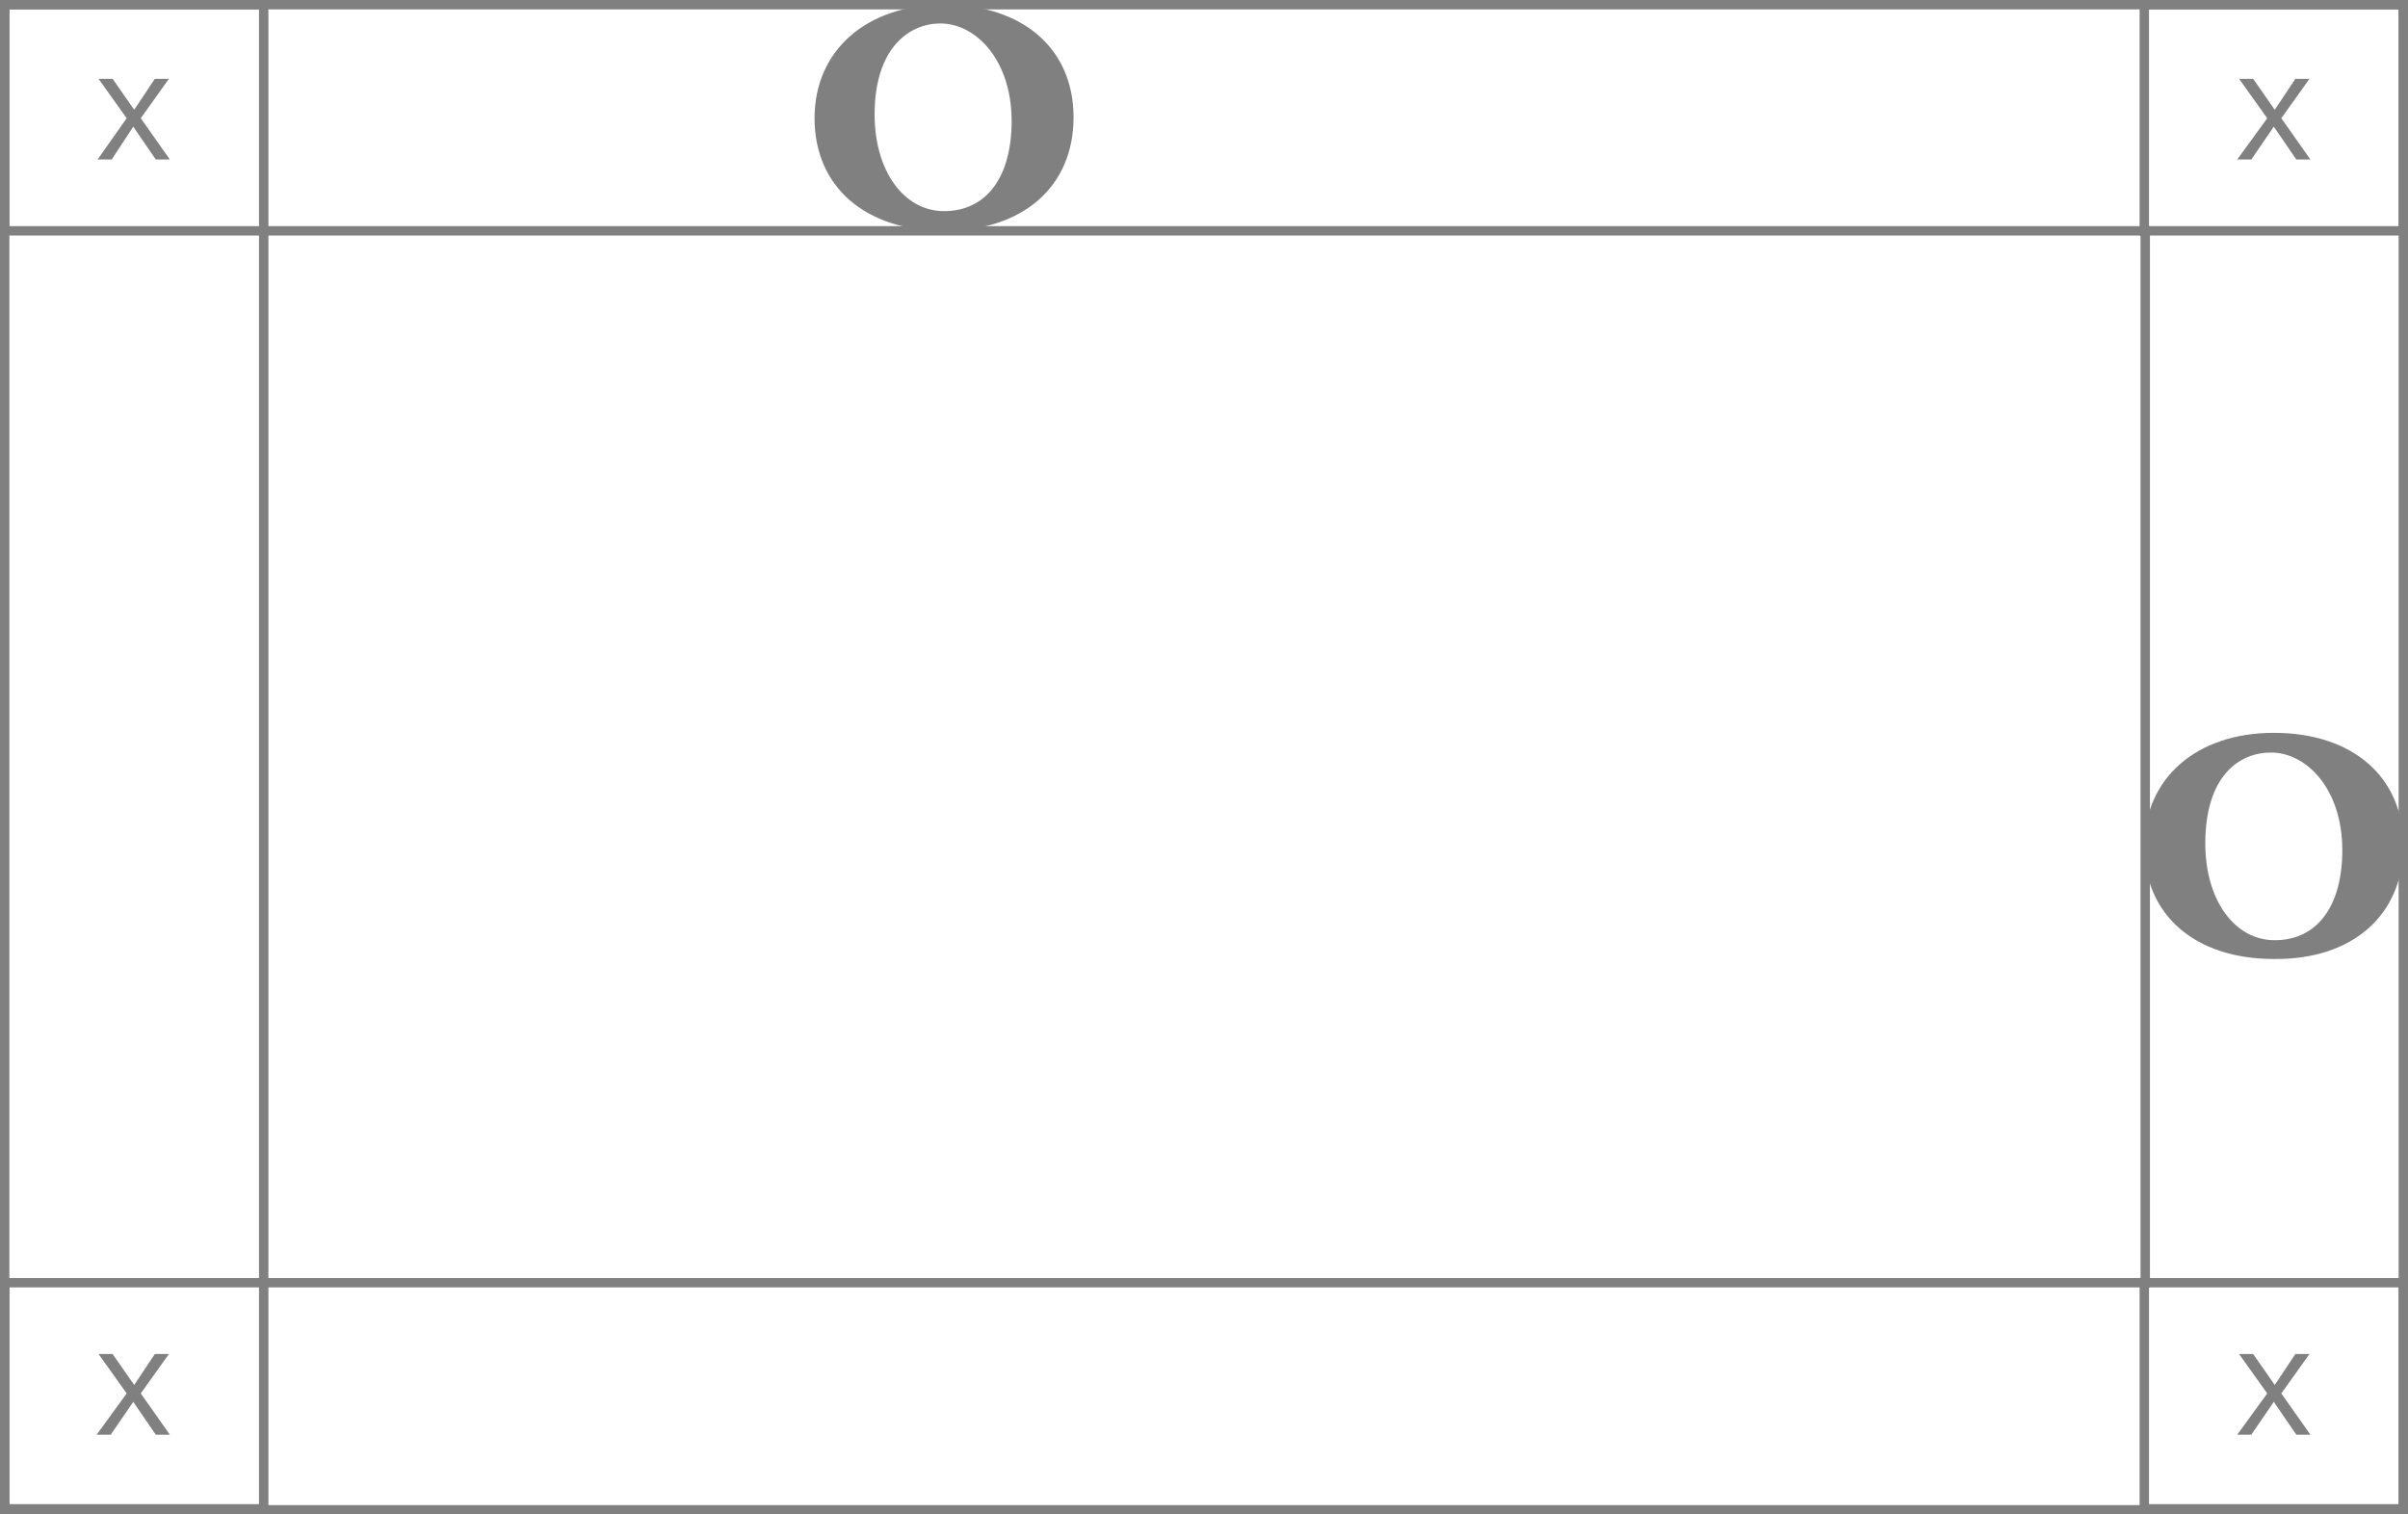 <?xml version="1.0" encoding="UTF-8"?> <!-- Generator: Adobe Illustrator 18.0.0, SVG Export Plug-In . SVG Version: 6.00 Build 0) --> <svg xmlns="http://www.w3.org/2000/svg" xmlns:xlink="http://www.w3.org/1999/xlink" id="Слой_1" x="0px" y="0px" viewBox="0 0 256.6 161.4" xml:space="preserve"> <g> <rect x="28.1" y="24.6" fill="none" stroke="#808080" stroke-miterlimit="10" width="200.5" height="112.1"></rect> <rect x="0.5" y="0.5" fill="none" stroke="#808080" stroke-miterlimit="10" width="255.6" height="160.4"></rect> <path fill="#808080" d="M114.4,12.5c0-7.3-5.4-12-13.8-12c-8.3,0-13.8,4.9-13.8,12.1c0,7.3,5.4,12,13.8,12 C109,24.6,114.4,19.9,114.4,12.5z M100.2,2.5c3.8,0,7.6,3.9,7.6,10.4c0,6-2.7,9.6-7.2,9.6c-4.3,0-7.4-4.3-7.4-10.3 C93.2,5.1,96.9,2.5,100.2,2.5z"></path> <path fill="#808080" d="M256.1,90.1c0-7.3-5.4-12-13.8-12c-8.3,0-13.8,4.9-13.8,12.1c0,7.3,5.4,12,13.8,12 C250.7,102.3,256.1,97.5,256.1,90.1z M242,80.2c3.8,0,7.6,3.9,7.6,10.4c0,6-2.7,9.6-7.2,9.6c-4.3,0-7.4-4.3-7.4-10.3 C235,82.7,238.6,80.2,242,80.2z"></path> <rect x="0.5" y="0.5" fill="none" stroke="#808080" stroke-miterlimit="10" width="27.6" height="24.1"></rect> <rect x="228.5" y="0.5" fill="none" stroke="#808080" stroke-miterlimit="10" width="27.6" height="24.1"></rect> <rect x="228.5" y="136.7" fill="none" stroke="#808080" stroke-miterlimit="10" width="27.6" height="24.1"></rect> <rect x="0.5" y="136.7" fill="none" stroke="#808080" stroke-miterlimit="10" width="27.6" height="24.1"></rect> <g> <path fill="#808080" d="M13.5,12.6l-3-4.2H12l2.3,3.3l2.2-3.3H18l-3,4.2l3.1,4.4h-1.5l-2.4-3.5L11.9,17h-1.5L13.5,12.6z"></path> </g> <g> <path fill="#808080" d="M13.5,148.5l-3-4.2H12l2.3,3.3l2.2-3.3H18l-3,4.2l3.1,4.4h-1.5l-2.4-3.5l-2.4,3.5h-1.5L13.5,148.5z"></path> </g> <g> <path fill="#808080" d="M241.6,12.6l-3-4.2h1.5l2.3,3.3l2.2-3.3h1.5l-3,4.2l3.1,4.4h-1.5l-2.4-3.5l-2.4,3.5h-1.5L241.6,12.6z"></path> </g> <g> <path fill="#808080" d="M241.6,148.5l-3-4.2h1.5l2.3,3.3l2.2-3.3h1.5l-3,4.2l3.1,4.4h-1.5l-2.4-3.5l-2.4,3.5h-1.5L241.6,148.5z"></path> </g> </g> </svg> 